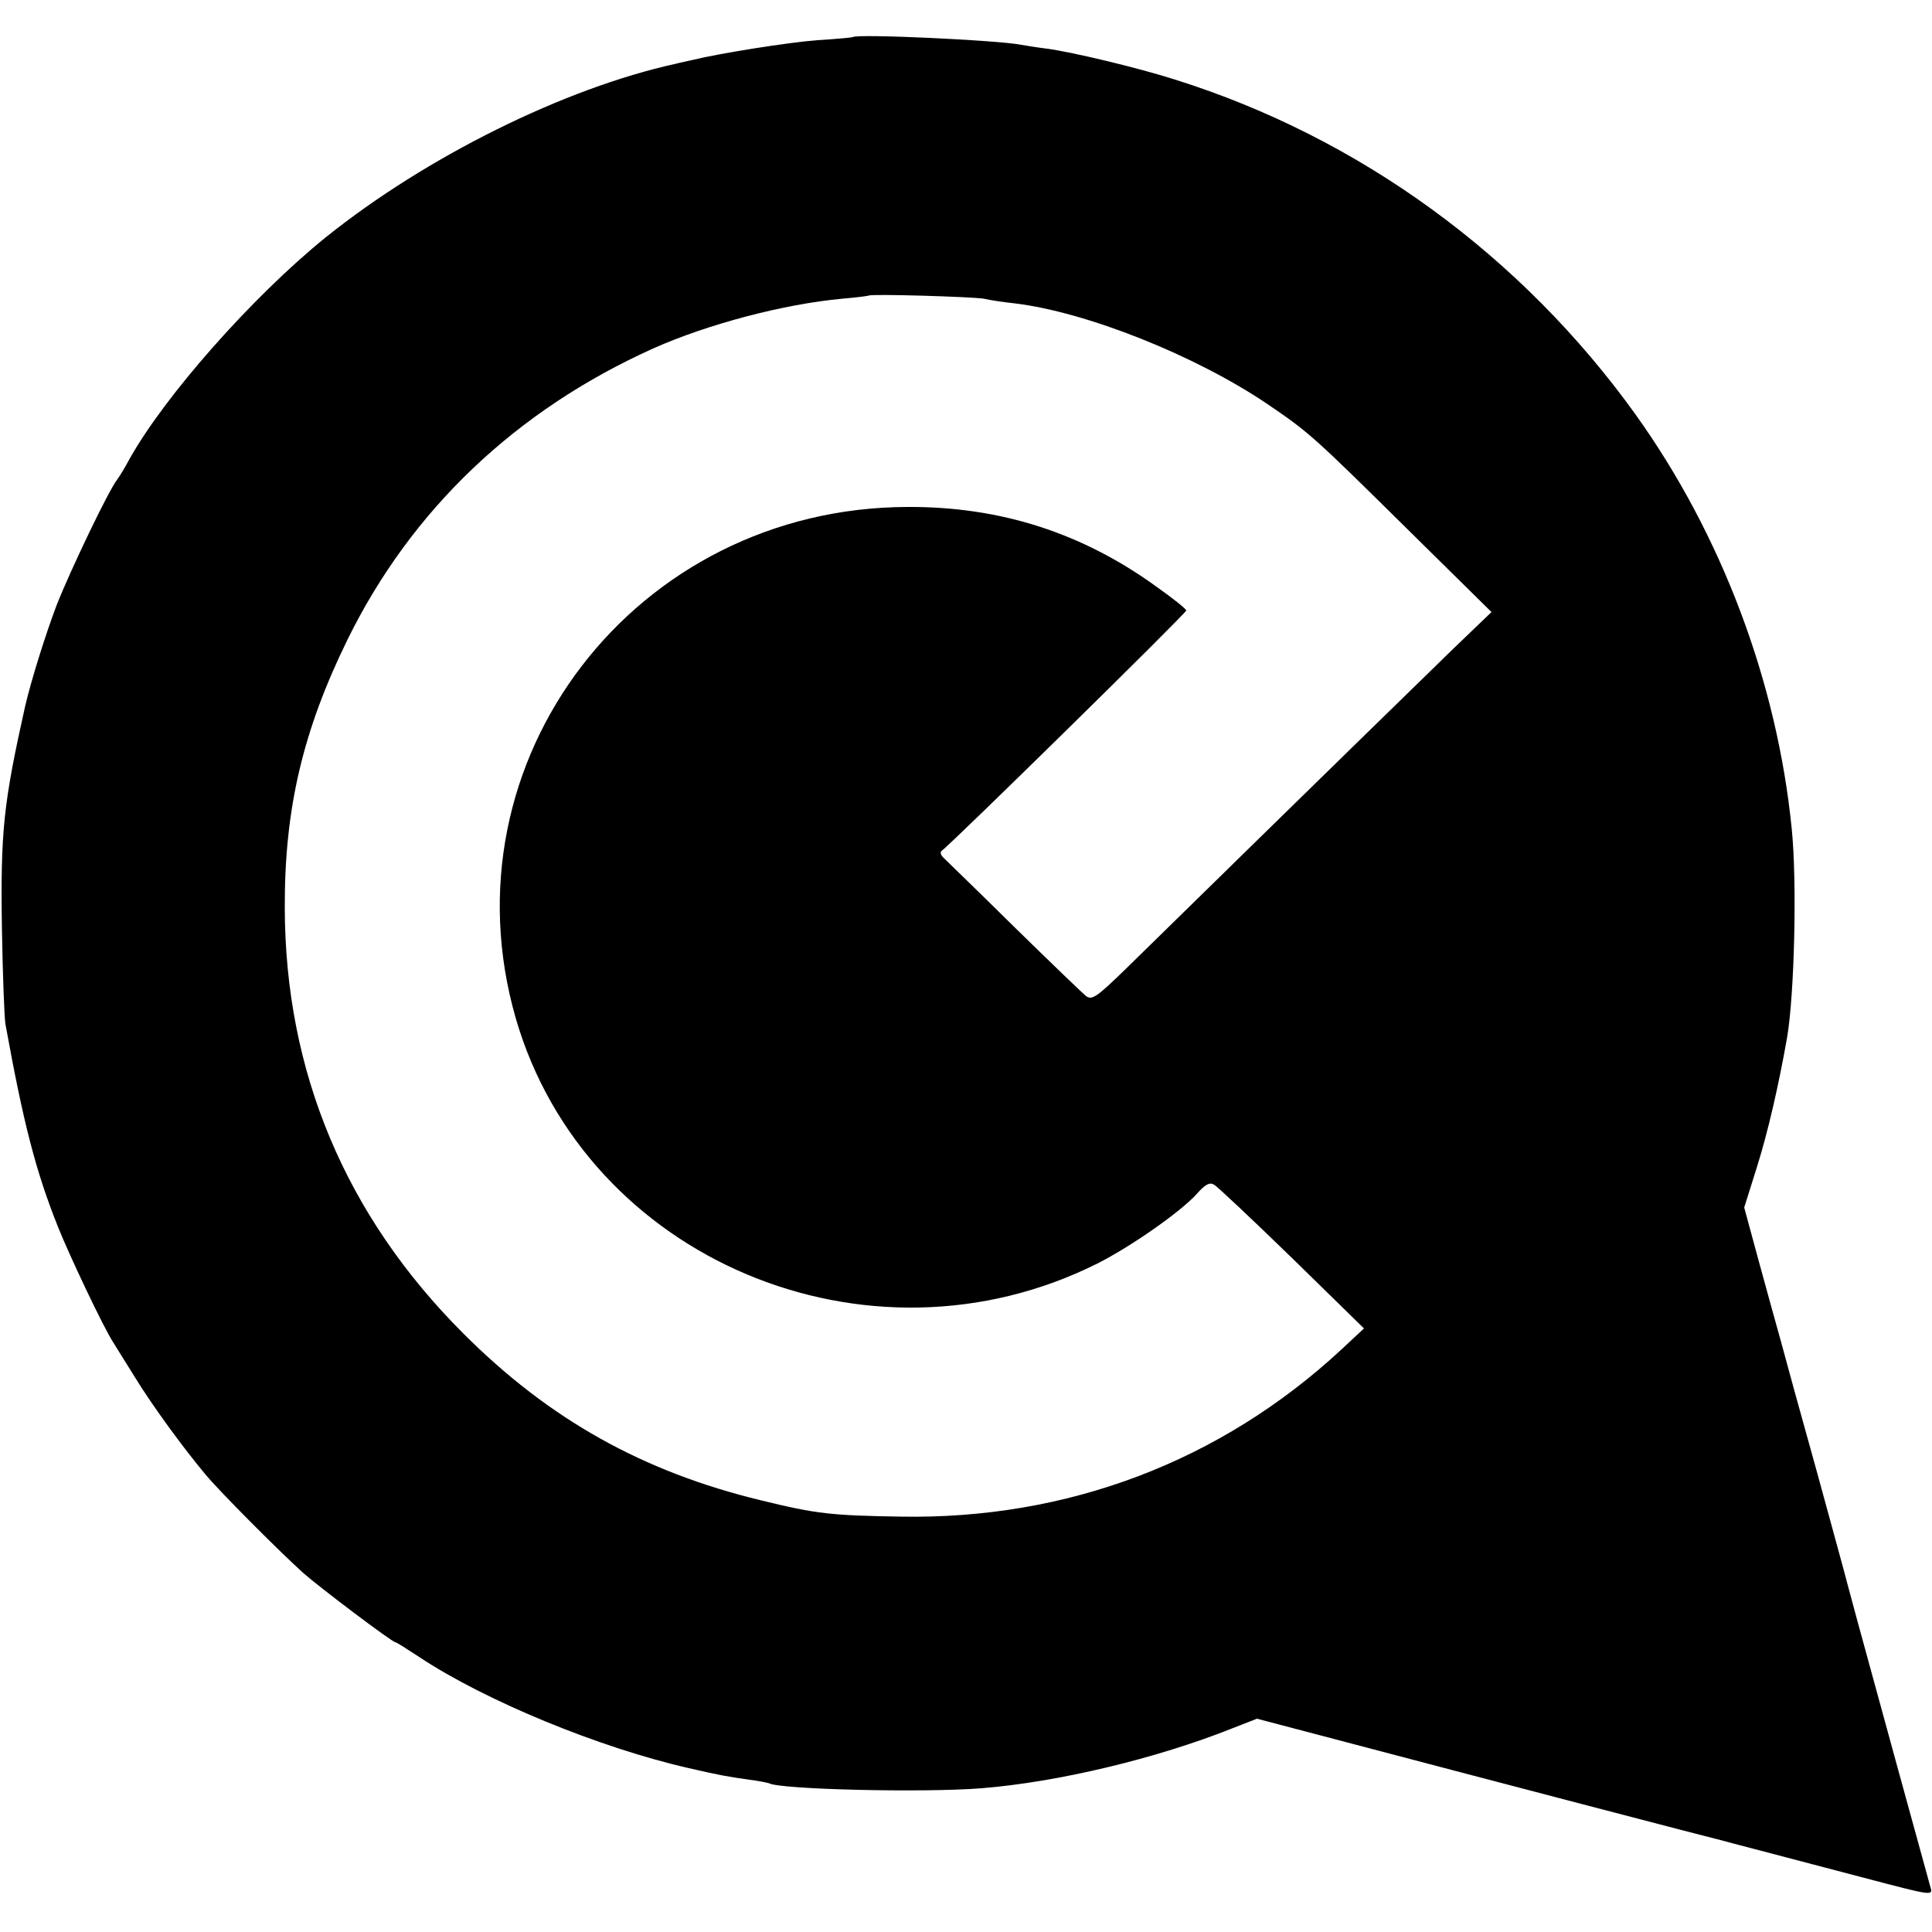 <?xml version="1.0" standalone="no"?>
<!DOCTYPE svg PUBLIC "-//W3C//DTD SVG 20010904//EN"
 "http://www.w3.org/TR/2001/REC-SVG-20010904/DTD/svg10.dtd">
<svg version="1.0" xmlns="http://www.w3.org/2000/svg"
 width="500pt" height="500pt" viewBox="0 0 500 500"
 preserveAspectRatio="xMidYMid meet">
<g transform="translate(0,500) scale(0.1,-0.1)"
fill="#000000" stroke="none">
<path d="M2207 4904 c-1 -1 -42 -5 -92 -8 -77 -6 -253 -34 -322 -51 -13 -3
-33 -7 -44 -10 -288 -63 -647 -241 -907 -450 -189 -153 -417 -411 -508 -575
-10 -19 -24 -42 -30 -50 -22 -27 -121 -234 -157 -325 -29 -76 -67 -198 -82
-263 -56 -251 -64 -323 -60 -577 2 -115 6 -226 9 -245 46 -254 78 -380 136
-525 29 -73 118 -261 143 -299 7 -11 32 -52 56 -90 46 -75 126 -184 182 -251
38 -46 194 -202 254 -256 43 -38 230 -179 238 -179 3 0 31 -18 63 -39 169
-112 464 -234 697 -287 78 -18 100 -22 157 -30 25 -3 47 -8 50 -9 27 -16 398
-25 550 -13 199 16 453 77 649 155 l64 25 156 -41 c447 -118 1025 -269 1051
-275 13 -4 119 -31 365 -96 175 -46 178 -47 171 -24 -3 10 -41 150 -85 309
-112 408 -122 446 -131 480 -4 17 -40 147 -79 290 -40 143 -81 292 -91 330
-11 39 -37 133 -58 210 l-38 140 33 105 c28 89 56 210 78 335 19 112 26 402
12 540 -38 381 -182 762 -404 1072 -295 411 -714 717 -1192 867 -97 31 -265
71 -331 80 -25 3 -55 8 -67 10 -59 12 -425 29 -436 20z m339 -677 c16 -4 52
-9 79 -12 186 -22 469 -135 654 -260 109 -74 119 -83 368 -329 l213 -210 -99
-95 c-83 -81 -301 -293 -848 -829 -74 -72 -87 -81 -102 -70 -9 7 -92 87 -185
178 -92 91 -175 171 -183 179 -9 8 -11 16 -5 20 19 12 632 614 632 621 0 4
-35 32 -79 63 -191 138 -402 206 -641 205 -706 -1 -1208 -656 -1015 -1324 181
-623 911 -931 1505 -634 87 44 216 134 258 181 21 24 33 30 44 23 9 -5 100
-91 202 -190 l186 -182 -59 -55 c-313 -290 -710 -440 -1141 -432 -179 3 -217
7 -360 42 -306 74 -548 209 -771 432 -305 305 -461 677 -462 1101 -1 257 47
460 163 696 165 335 435 592 790 752 141 63 338 115 490 129 36 3 66 7 68 8 6
5 268 -3 298 -8z"/>
</g>
</svg>
